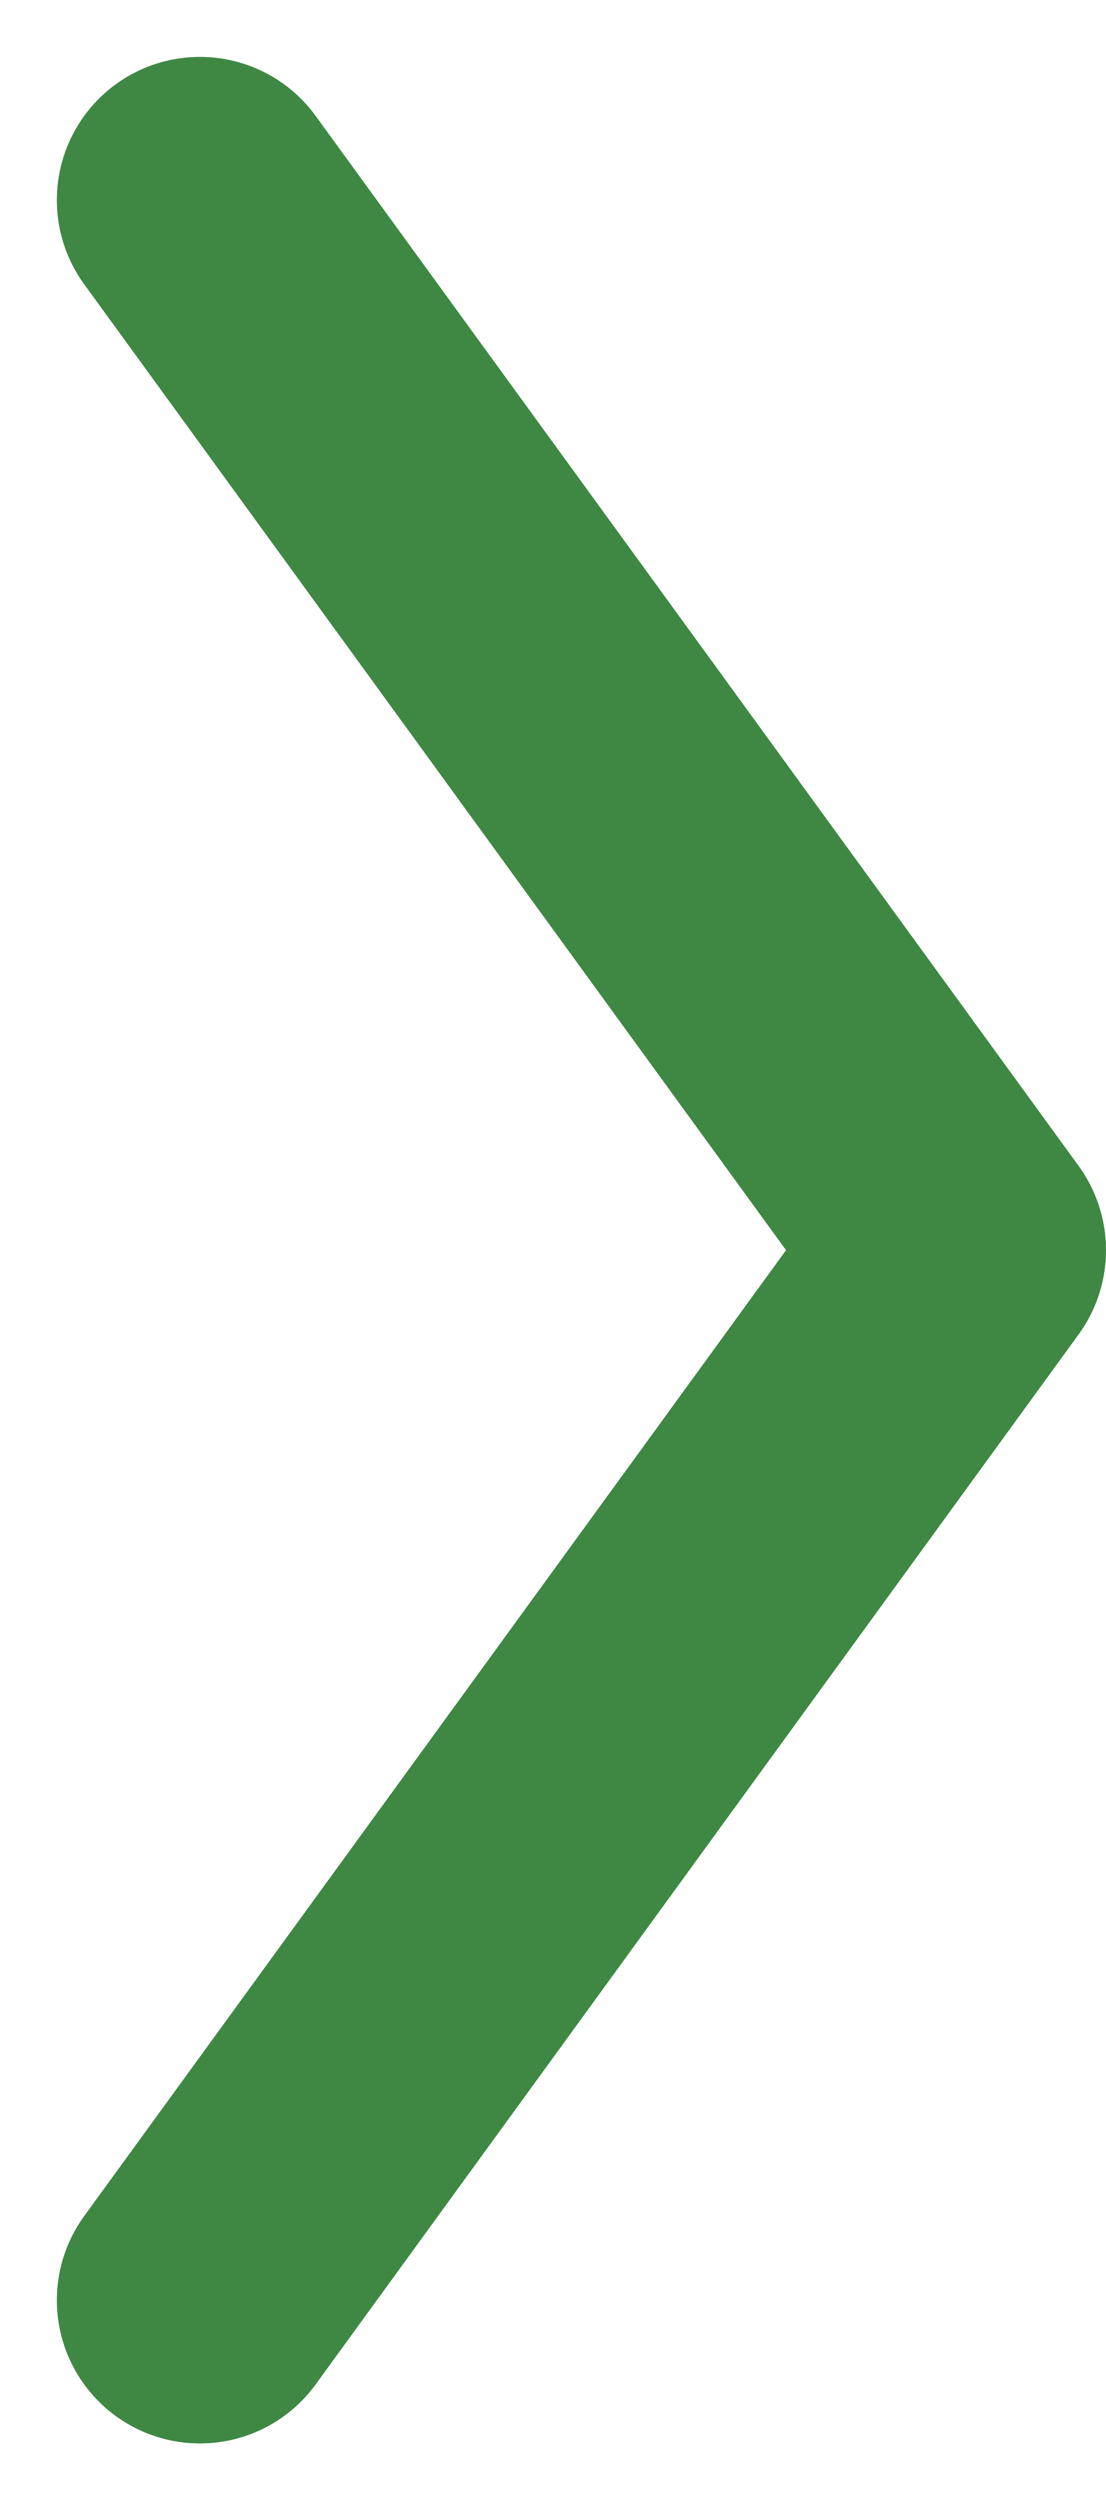 <svg xmlns="http://www.w3.org/2000/svg" width="5.798" height="13.095" viewBox="0 0 5.798 13.095">
  <path id="Path_1397" data-name="Path 1397" d="M4.5.5,8.5,6l-4,5.5" transform="translate(-3.452 0.548)" fill="none" stroke="#3e8843" stroke-linecap="round" stroke-linejoin="round" stroke-width="1.5"/>
</svg>
